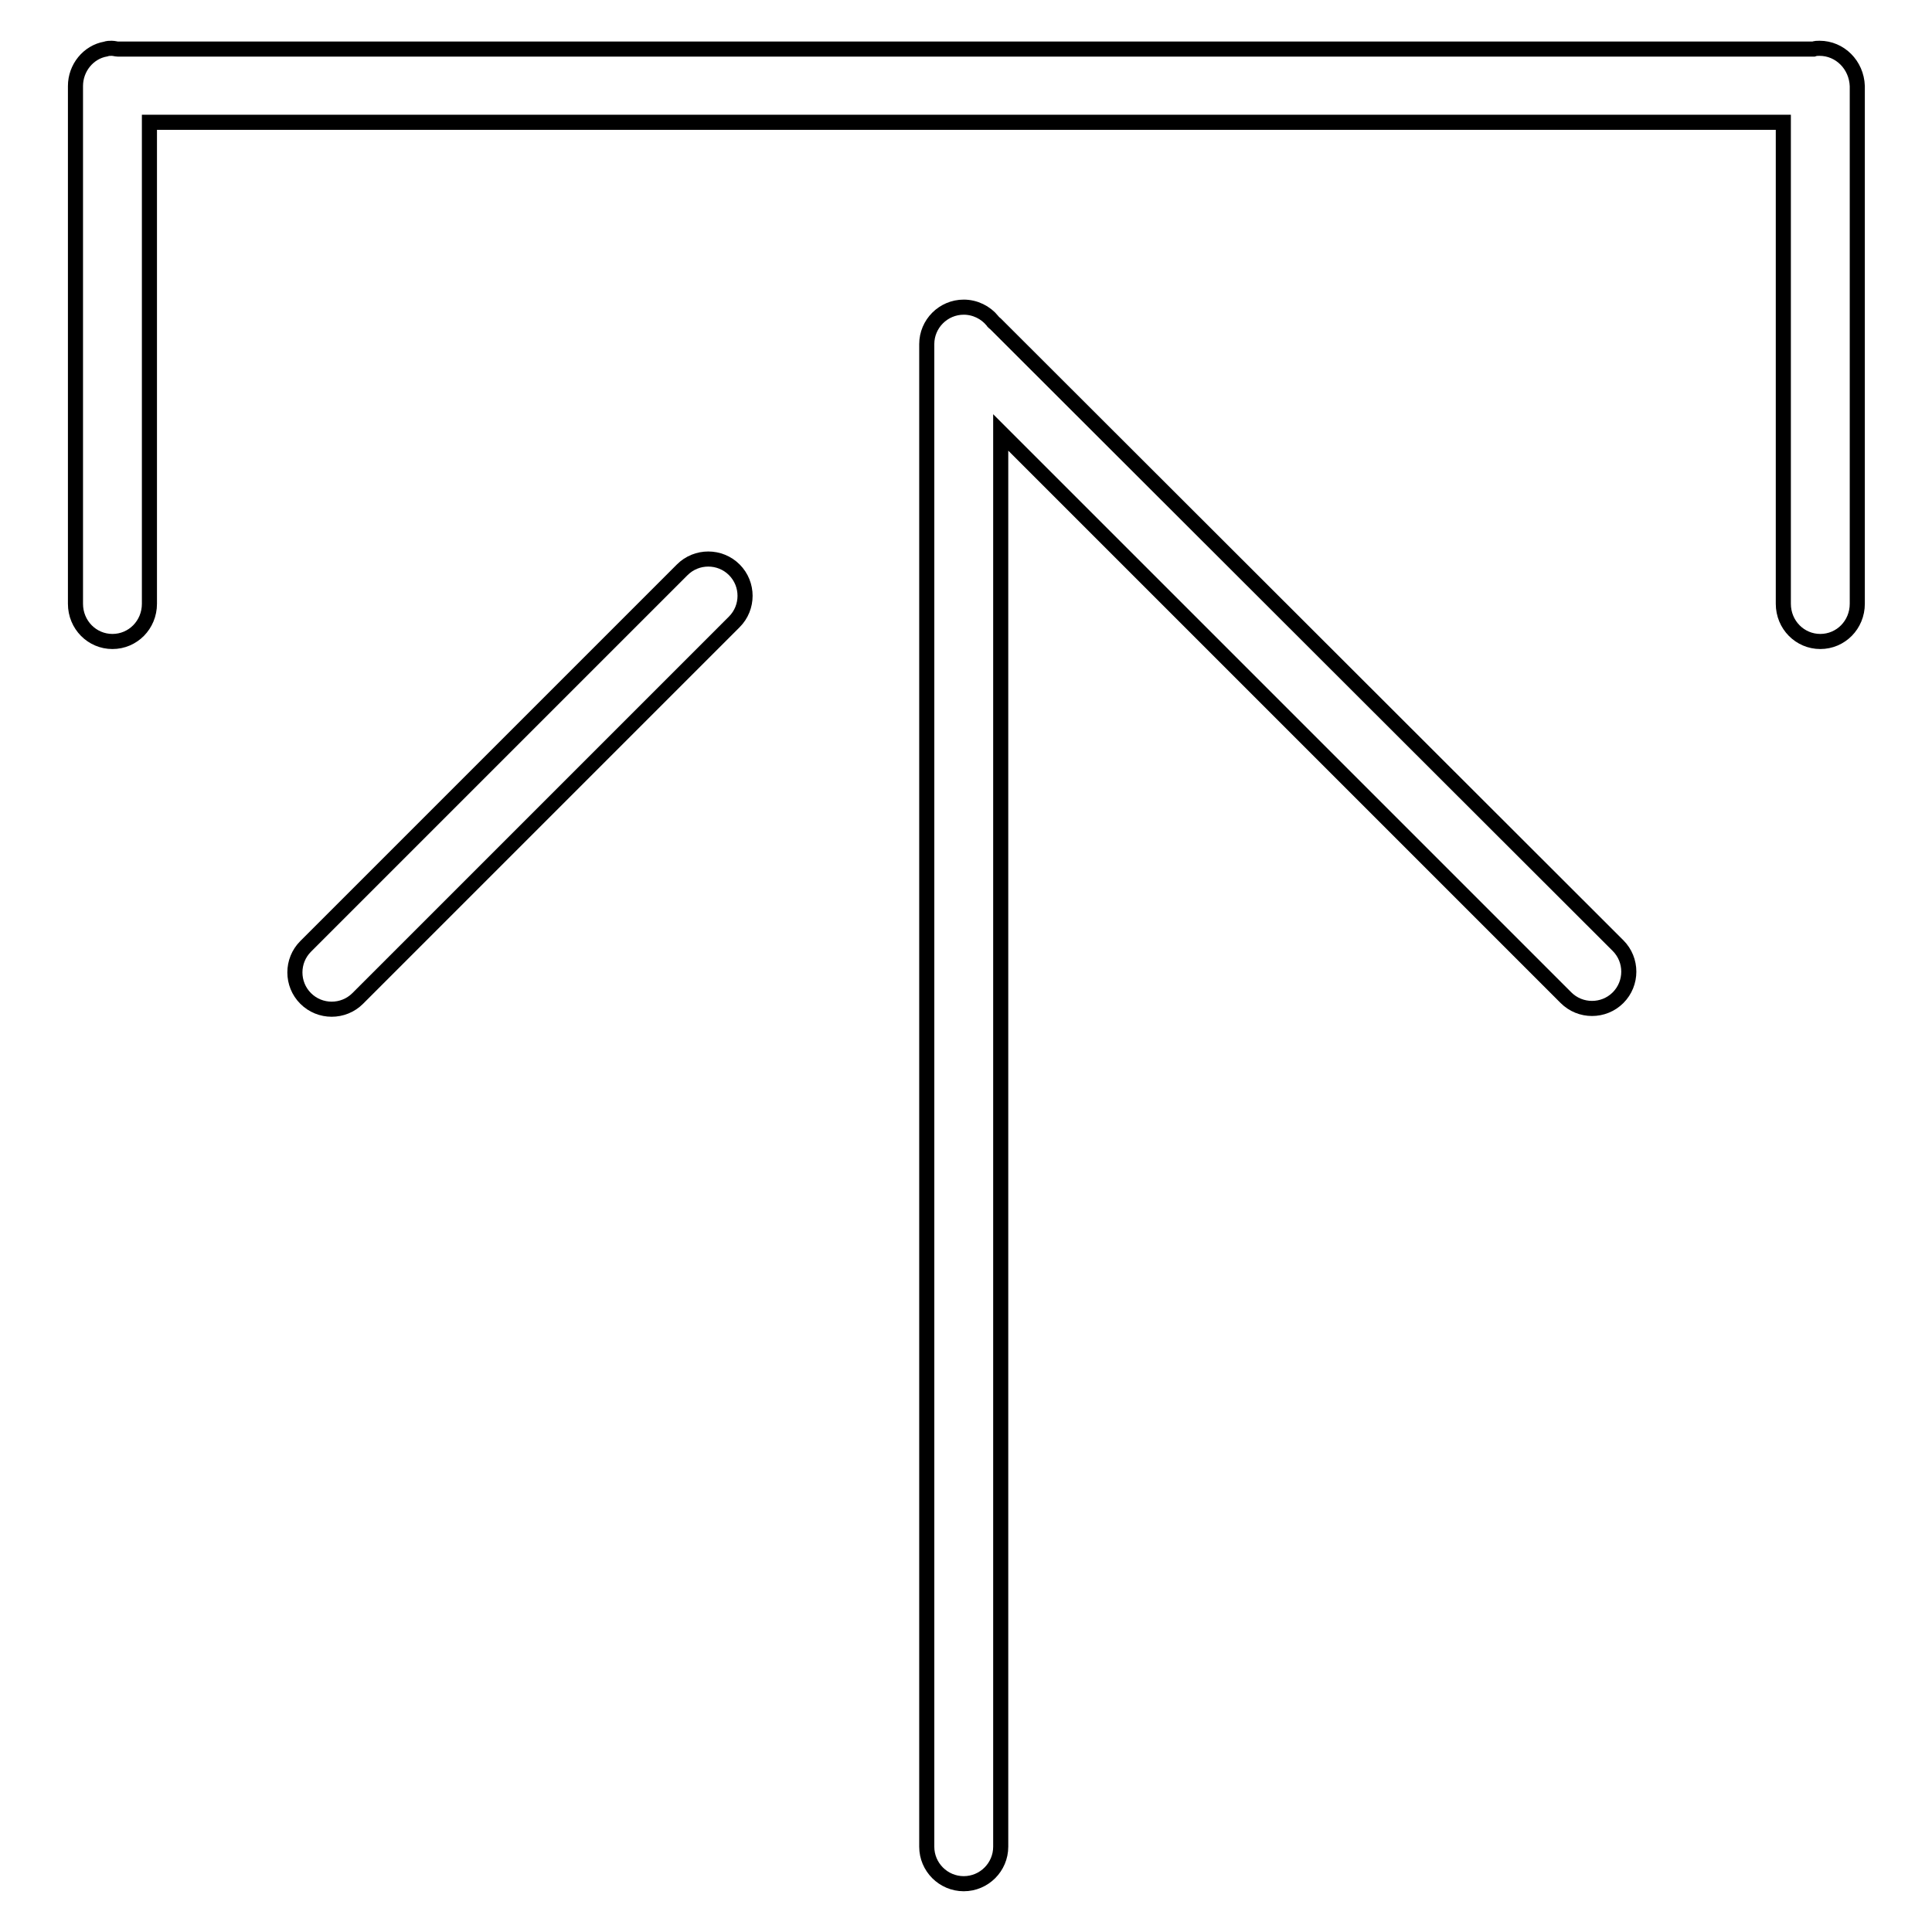 <?xml version="1.0" encoding="utf-8"?>
<!-- Svg Vector Icons : http://www.onlinewebfonts.com/icon -->
<!DOCTYPE svg PUBLIC "-//W3C//DTD SVG 1.1//EN" "http://www.w3.org/Graphics/SVG/1.1/DTD/svg11.dtd">
<svg version="1.1" xmlns="http://www.w3.org/2000/svg" xmlns:xlink="http://www.w3.org/1999/xlink" x="0px" y="0px" viewBox="0 0 256 256" enable-background="new 0 0 256 256" xml:space="preserve">
<g><g><path stroke-width="2" fill-opacity="0" stroke="#000000"  d="M241.1,6.4c-0.3,0-0.5,0-0.8,0.1H15.6c-0.2,0-0.5-0.1-0.8-0.1l0,0c-0.3,0-0.5,0-0.8,0.1h0l0,0c-2.3,0.4-4,2.5-4,4.9V80c0,2.8,2.2,5,4.9,5l0,0c2.7,0,4.9-2.2,4.9-5V16.2h216.5V80c0,2.8,2.2,5,4.9,5c2.7,0,4.9-2.2,4.9-5V11.4C246,8.6,243.8,6.4,241.1,6.4z"/><path stroke-width="2" fill-opacity="0" stroke="#000000"  d="M131.9,42.9c-0.1-0.1-0.3-0.2-0.4-0.4c-0.9-1.1-2.3-1.8-3.8-1.8c-2.7,0-4.9,2.2-4.9,4.9v199.1c0,2.7,2.2,4.9,4.9,4.9c2.7,0,4.9-2.2,4.9-4.9V57.3l74.9,74.9c1.9,1.9,5,1.9,6.9,0l0,0c1.9-1.9,1.9-5,0-6.9L131.9,42.9z"/><path stroke-width="2" fill-opacity="0" stroke="#000000"  d="M97.3,75.5c-1.9-1.9-5-1.9-6.9,0l-49.9,49.9c-1.9,1.9-1.9,5,0,6.9l0,0c1.9,1.9,5,1.9,6.9,0l49.9-49.9C99.2,80.5,99.2,77.4,97.3,75.5L97.3,75.5z"/></g></g>
</svg>
